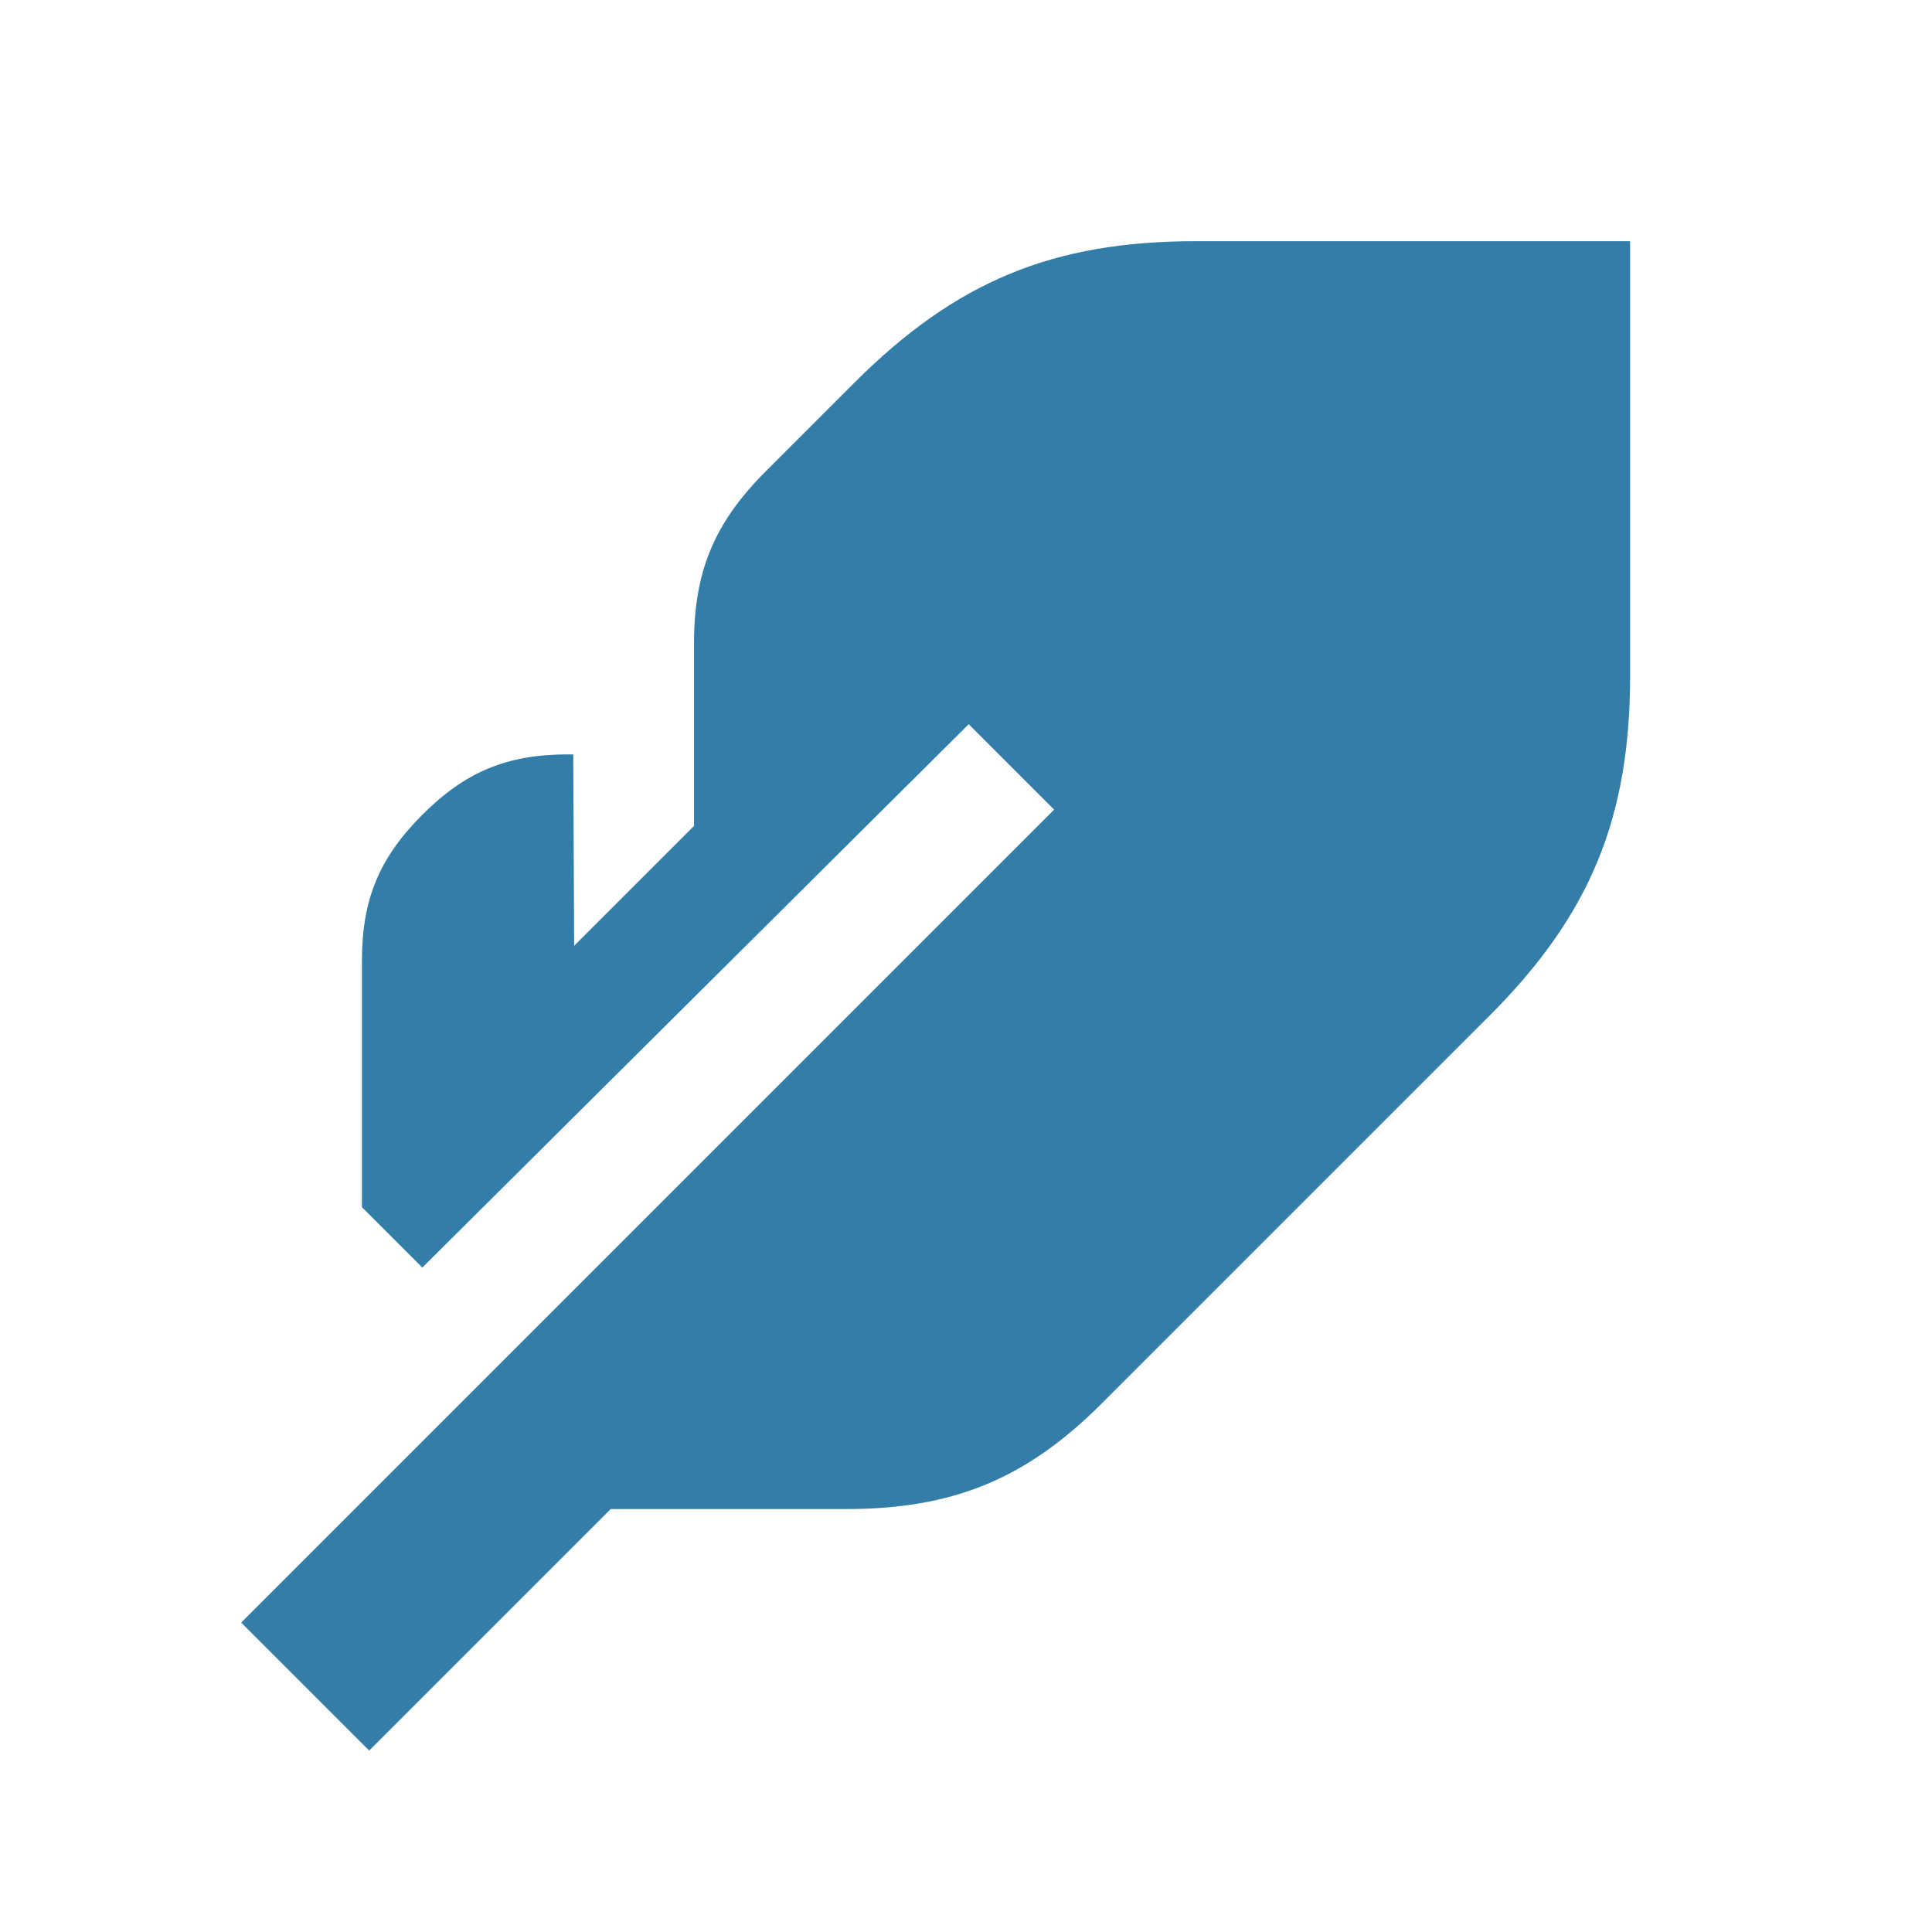 <svg xmlns="http://www.w3.org/2000/svg"  viewBox="0 0 64 64"><defs fill="#337ea9" /><path  d="m54,8v14.37c0,4.74-1.33,7.96-4.69,11.31l-12.8,12.8c-2.51,2.51-4.93,3.51-8.49,3.51h-7.79l-8,8-4.24-4.24,26.93-26.93-2.83-2.83-18.1,18-2-2v-8.17c0-2.02.57-3.4,2-4.83s2.81-2,4.83-2h.17l.03,6.34,3.97-3.97v-6.05c0-2.37.67-3.98,2.34-5.66l2.97-2.97c3.35-3.35,6.57-4.69,11.31-4.69h14.37Z" fill="#337ea9" /></svg>